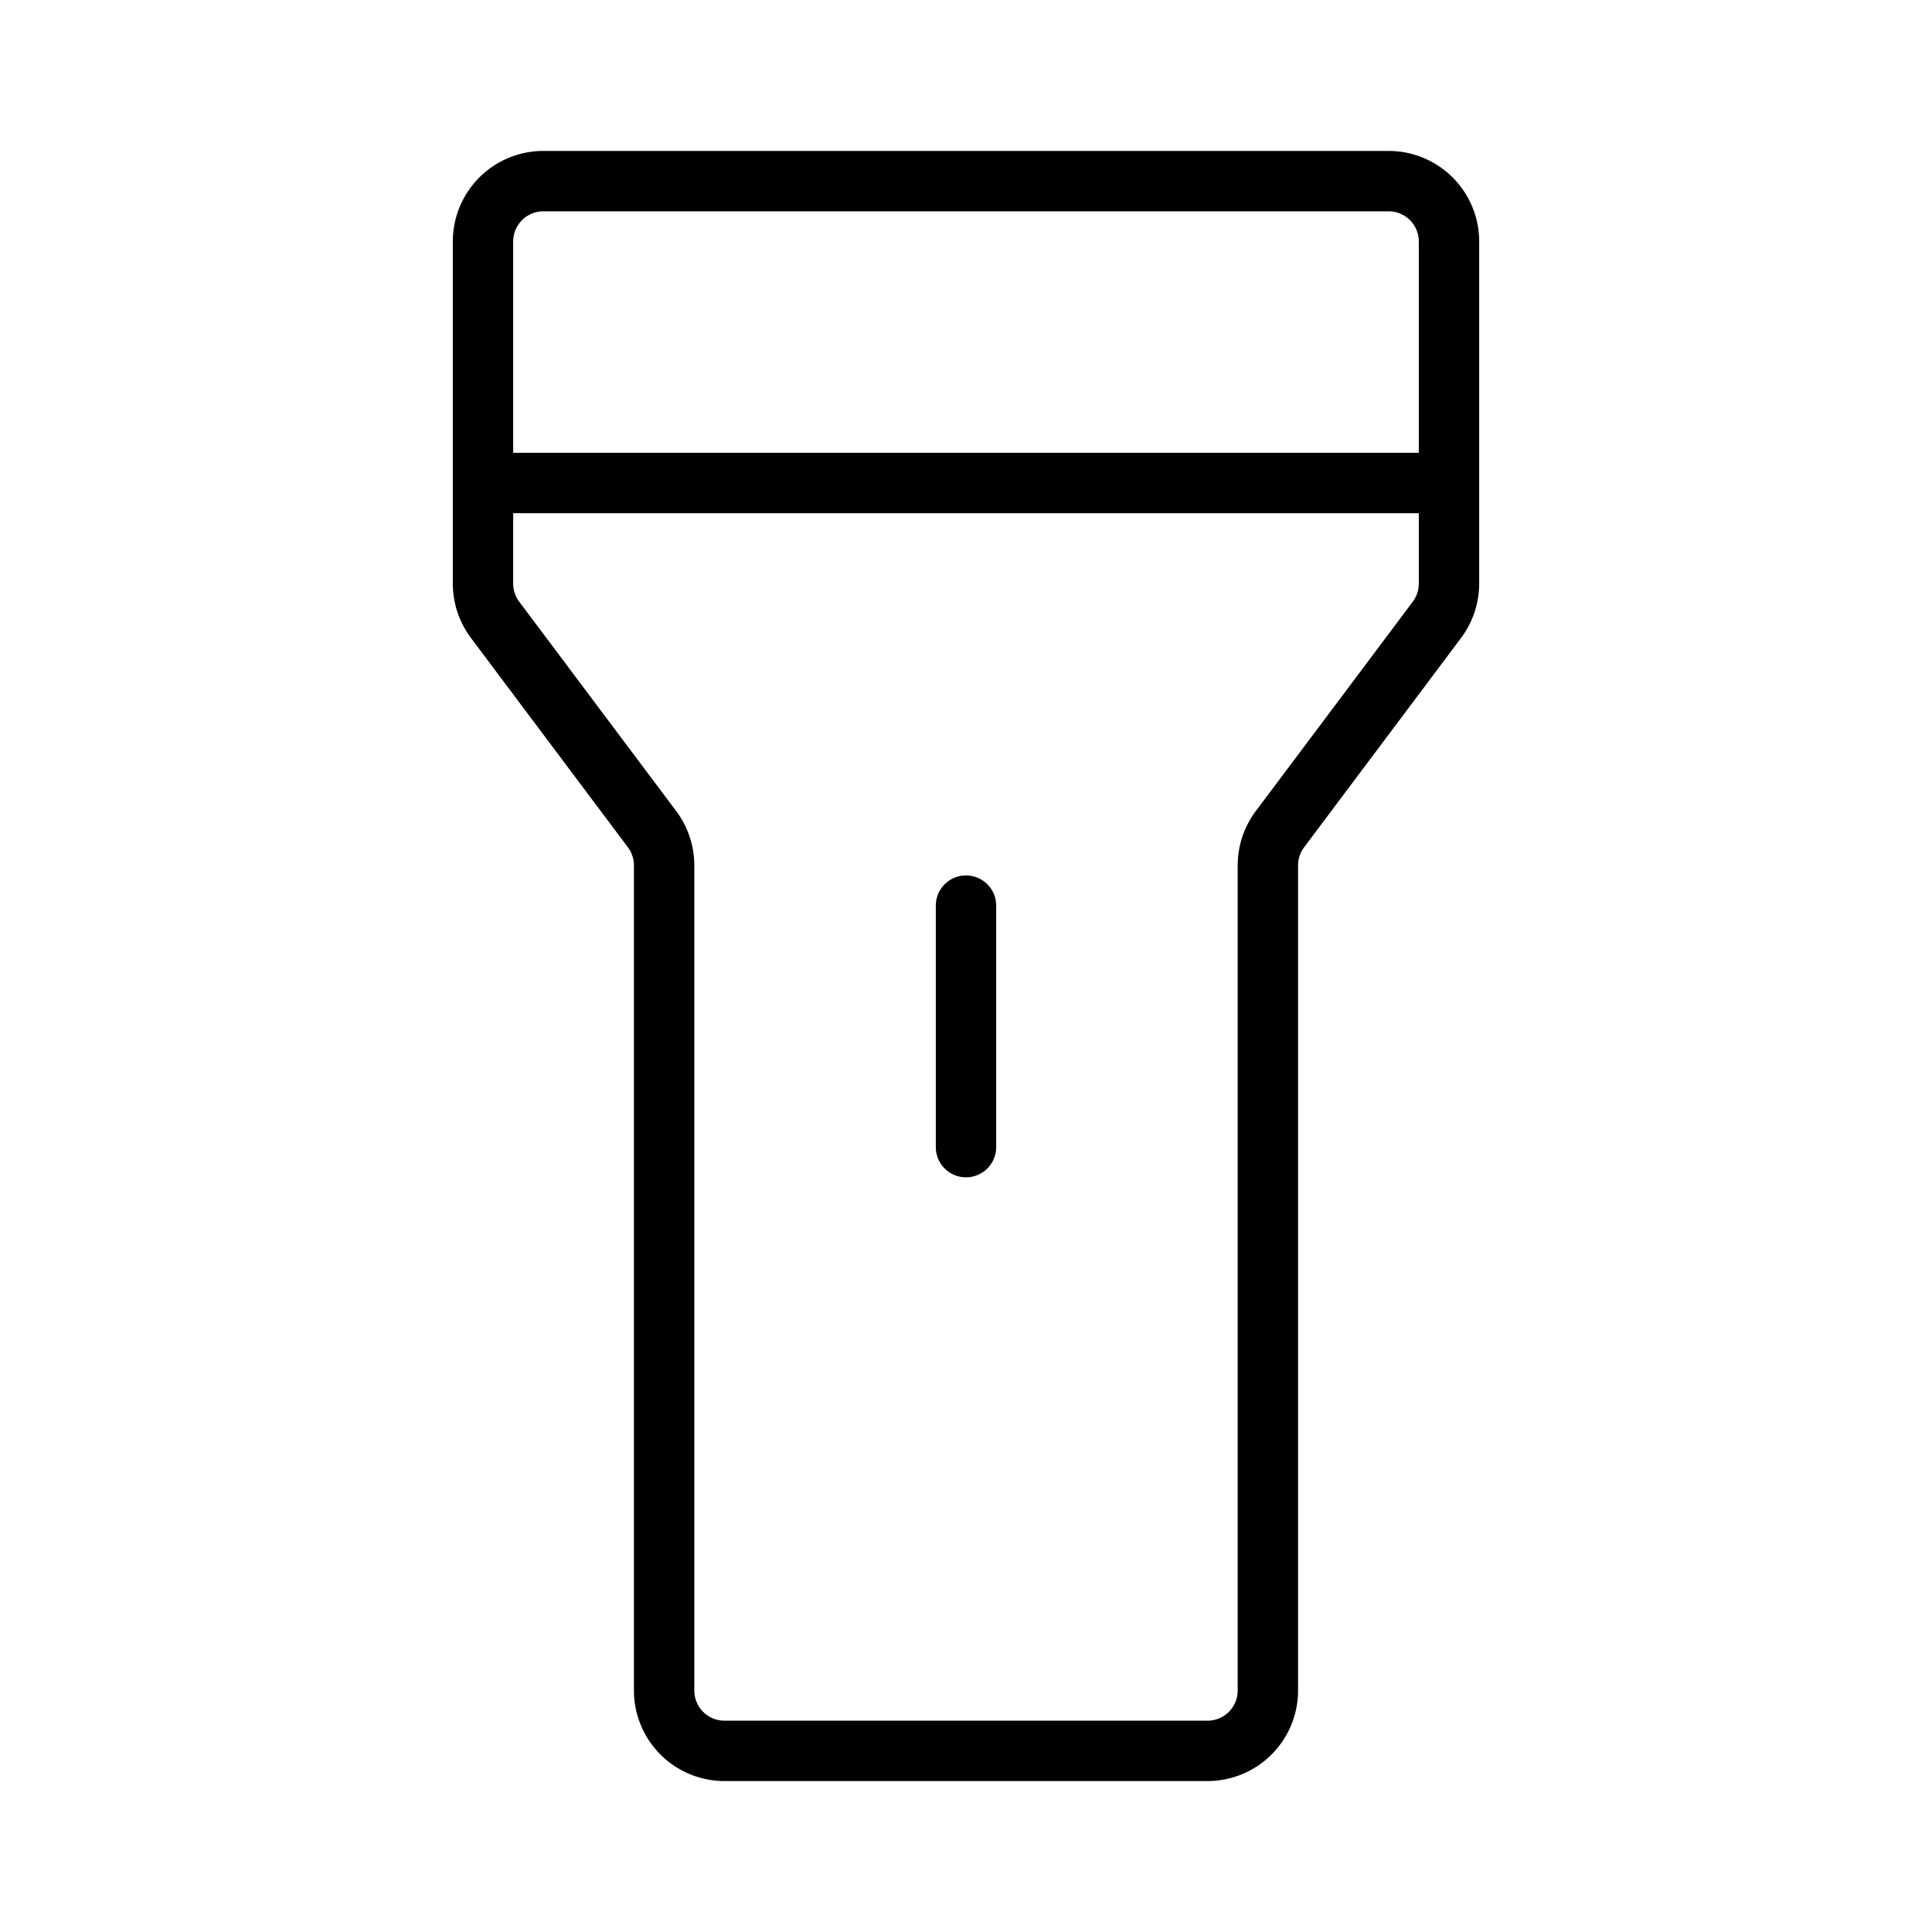<svg xmlns="http://www.w3.org/2000/svg" viewBox="0 0 256 256" fill="currentColor"><path d="M184,20H72A12,12,0,0,0,60,32V77.33a12.05,12.05,0,0,0,2.4,7.2l20.8,27.74a4,4,0,0,1,.8,2.4V224a12,12,0,0,0,12,12h64a12,12,0,0,0,12-12V114.67a4,4,0,0,1,.8-2.4l20.8-27.74a12.05,12.05,0,0,0,2.4-7.2V32A12,12,0,0,0,184,20ZM72,28H184a4,4,0,0,1,4,4V60H68V32A4,4,0,0,1,72,28ZM187.2,79.73l-20.8,27.74a12.05,12.05,0,0,0-2.4,7.2V224a4,4,0,0,1-4,4H96a4,4,0,0,1-4-4V114.67a12.05,12.05,0,0,0-2.4-7.2L68.8,79.73a4,4,0,0,1-.8-2.4V68H188v9.33A4,4,0,0,1,187.2,79.73ZM132,120v32a4,4,0,0,1-8,0V120a4,4,0,0,1,8,0Z"/></svg>